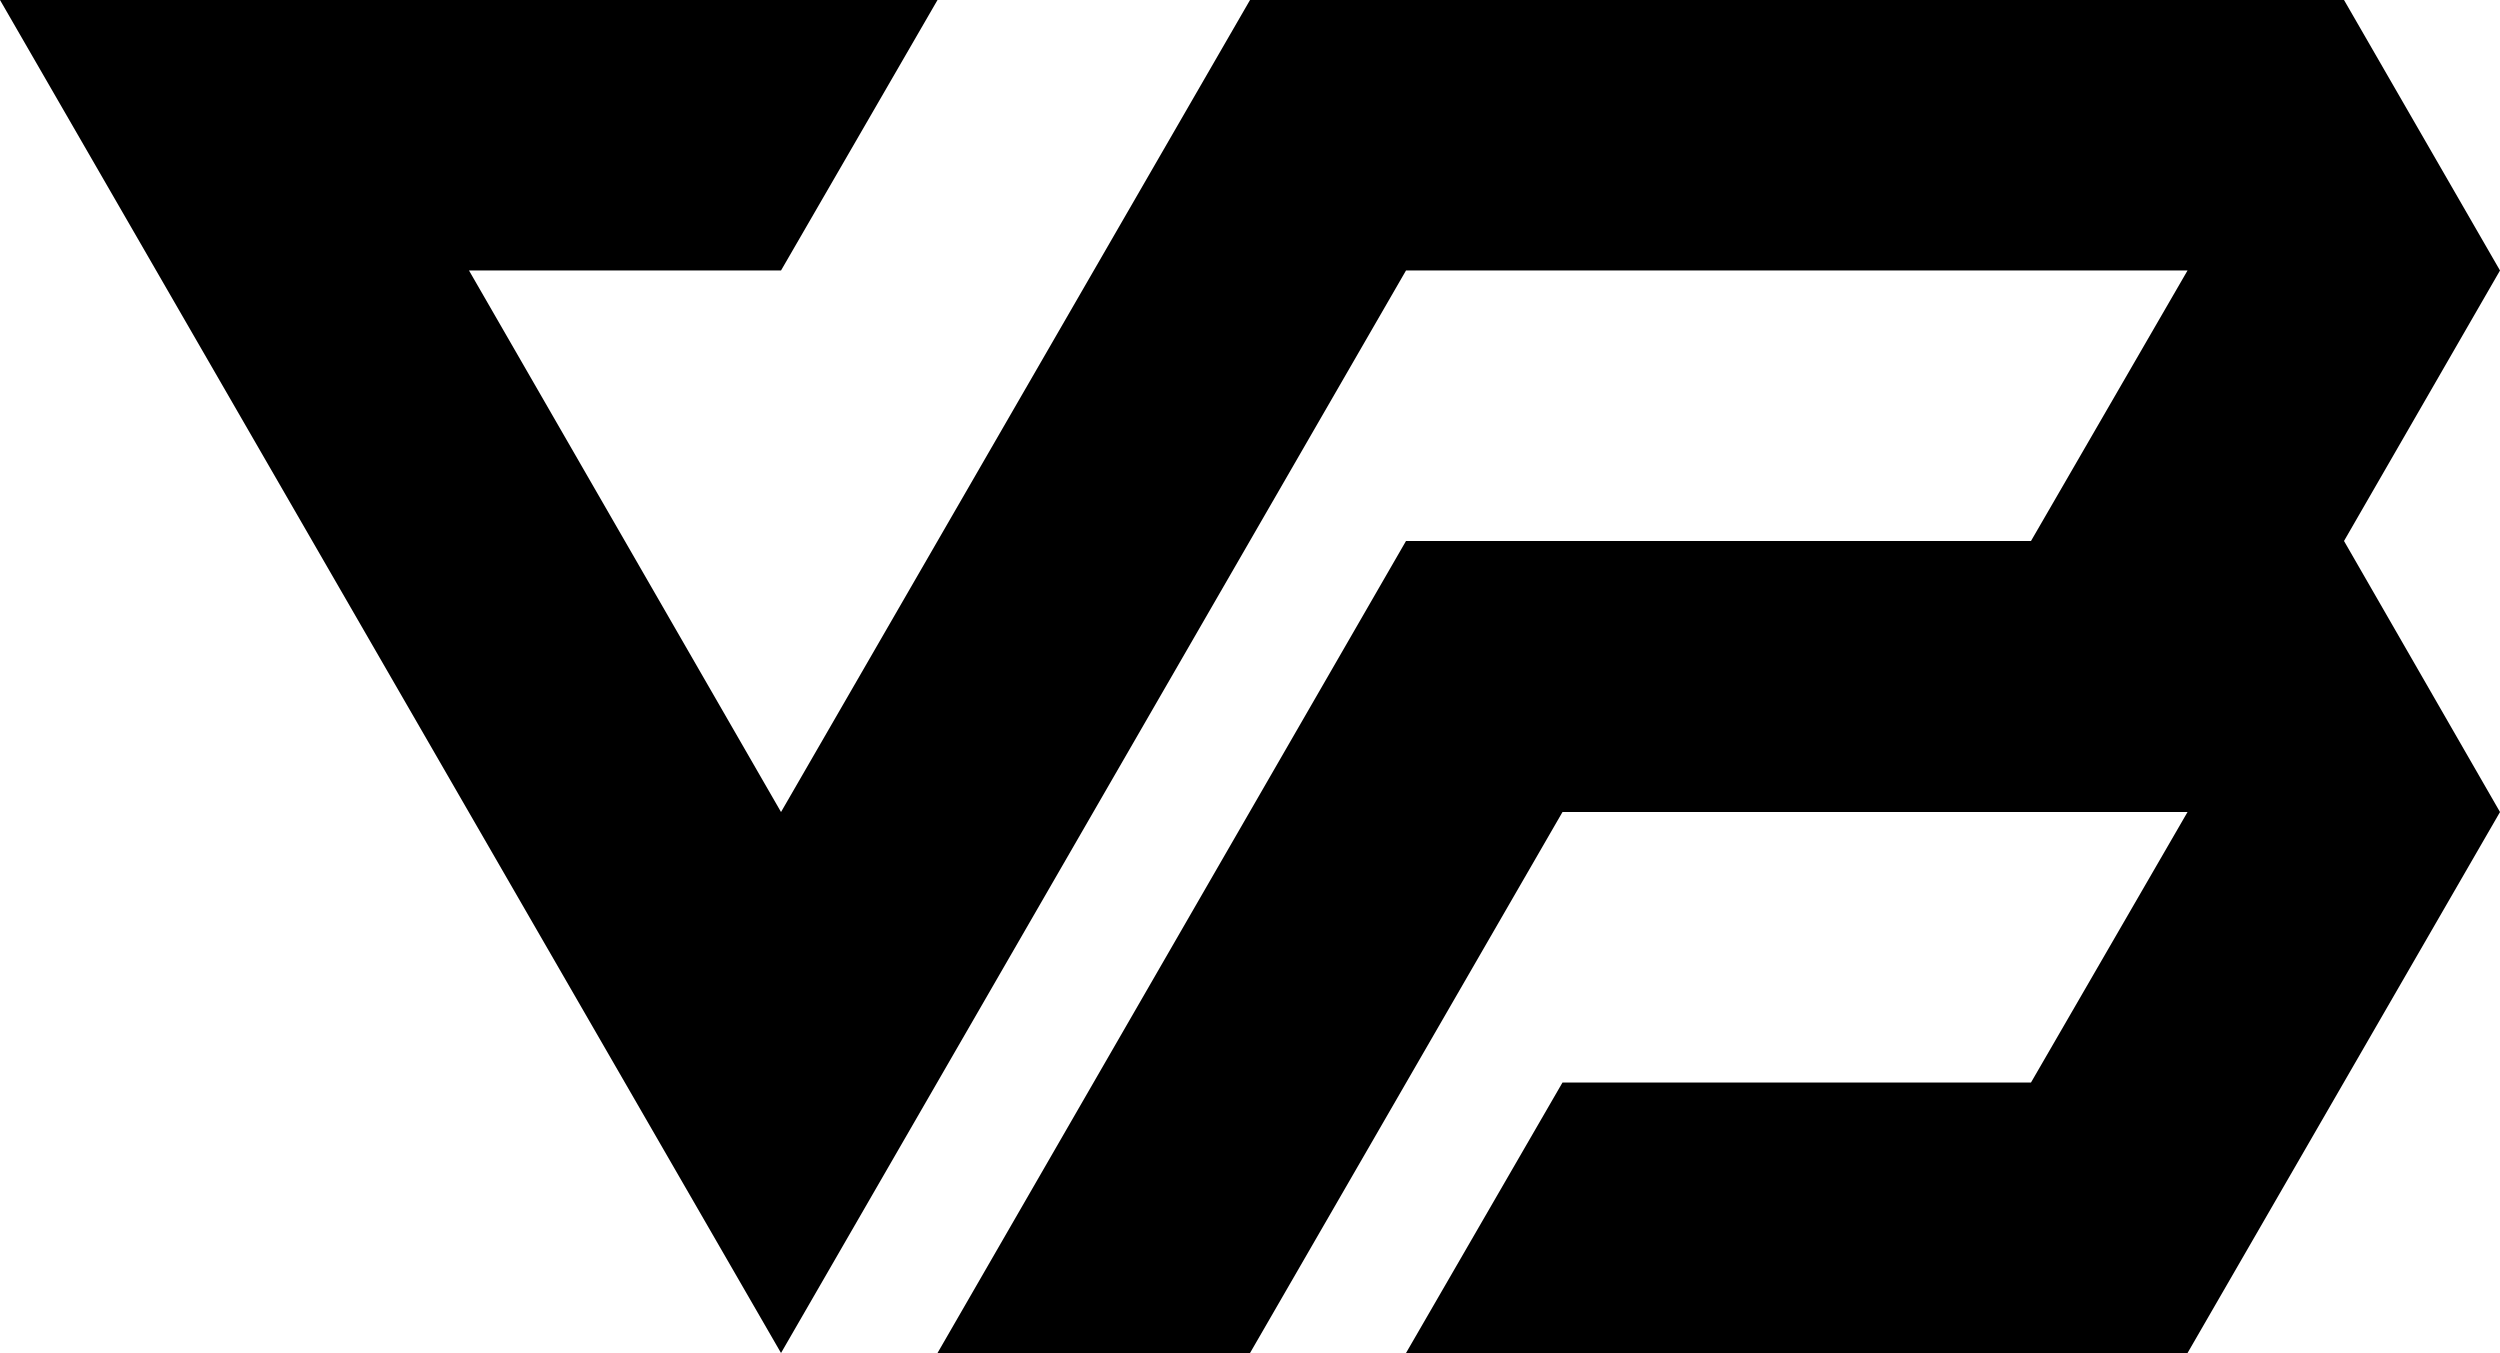<?xml version="1.0" encoding="UTF-8"?> <svg xmlns="http://www.w3.org/2000/svg" viewBox="5529 5000 49.909 27.011"><path fill="url(#tSvgGradient2de5afcb68)" stroke="none" fill-opacity="1" stroke-width="0" stroke-opacity="1" fill-rule="evenodd" display="undefined" stroke-linecap="undefined" stroke-linejoin="undefined" stroke-dasharray="undefined" paint-order="undefined" id="tSvg99018fcd0e" title="Path 2" d="M 5575.795 5010.8 C 5576.833 5009 5577.871 5007.2 5578.909 5005.4 C 5577.871 5003.6 5576.833 5001.8 5575.795 5000 C 5568.515 5000 5561.235 5000 5553.955 5000 C 5550.834 5005.404 5547.713 5010.807 5544.592 5016.211 C 5542.515 5012.607 5540.439 5009.004 5538.363 5005.4 C 5540.439 5005.4 5542.515 5005.4 5544.592 5005.4 C 5545.633 5003.6 5546.675 5001.8 5547.716 5000 C 5541.477 5000 5535.239 5000 5529 5000 C 5534.197 5009.004 5539.394 5018.007 5544.592 5027.011 C 5548.751 5019.807 5552.91 5012.604 5557.069 5005.4 C 5562.27 5005.4 5567.47 5005.4 5572.671 5005.4 C 5571.629 5007.2 5570.588 5009 5569.546 5010.8 C 5565.387 5010.8 5561.228 5010.8 5557.069 5010.8 C 5553.951 5016.204 5550.834 5021.607 5547.716 5027.011 C 5549.796 5027.011 5551.875 5027.011 5553.955 5027.011 C 5556.034 5023.411 5558.114 5019.811 5560.193 5016.211 C 5564.353 5016.211 5568.512 5016.211 5572.671 5016.211 C 5572.671 5016.211 5572.671 5016.211 5572.671 5016.211 C 5571.629 5018.011 5570.588 5019.811 5569.546 5021.611 C 5566.429 5021.611 5563.311 5021.611 5560.193 5021.611 C 5559.152 5023.411 5558.11 5025.211 5557.069 5027.011 C 5562.27 5027.011 5567.47 5027.011 5572.671 5027.011 C 5574.75 5023.411 5576.83 5019.811 5578.909 5016.211C 5577.871 5014.407 5576.833 5012.604 5575.795 5010.8Z"></path><defs><linearGradient id="tSvgGradient2de5afcb68" x1="5534.43" x2="5573.479" y1="5005.094" y2="5021.916" gradientUnits="userSpaceOnUse" gradientTransform=""><stop offset="0" stop-color="hsl(27.468,66.5%,61.37%)" stop-opacity="1"></stop><stop offset="1" stop-color="hsl(27.504,100%,73.92%)" stop-opacity="1"></stop></linearGradient></defs></svg> 